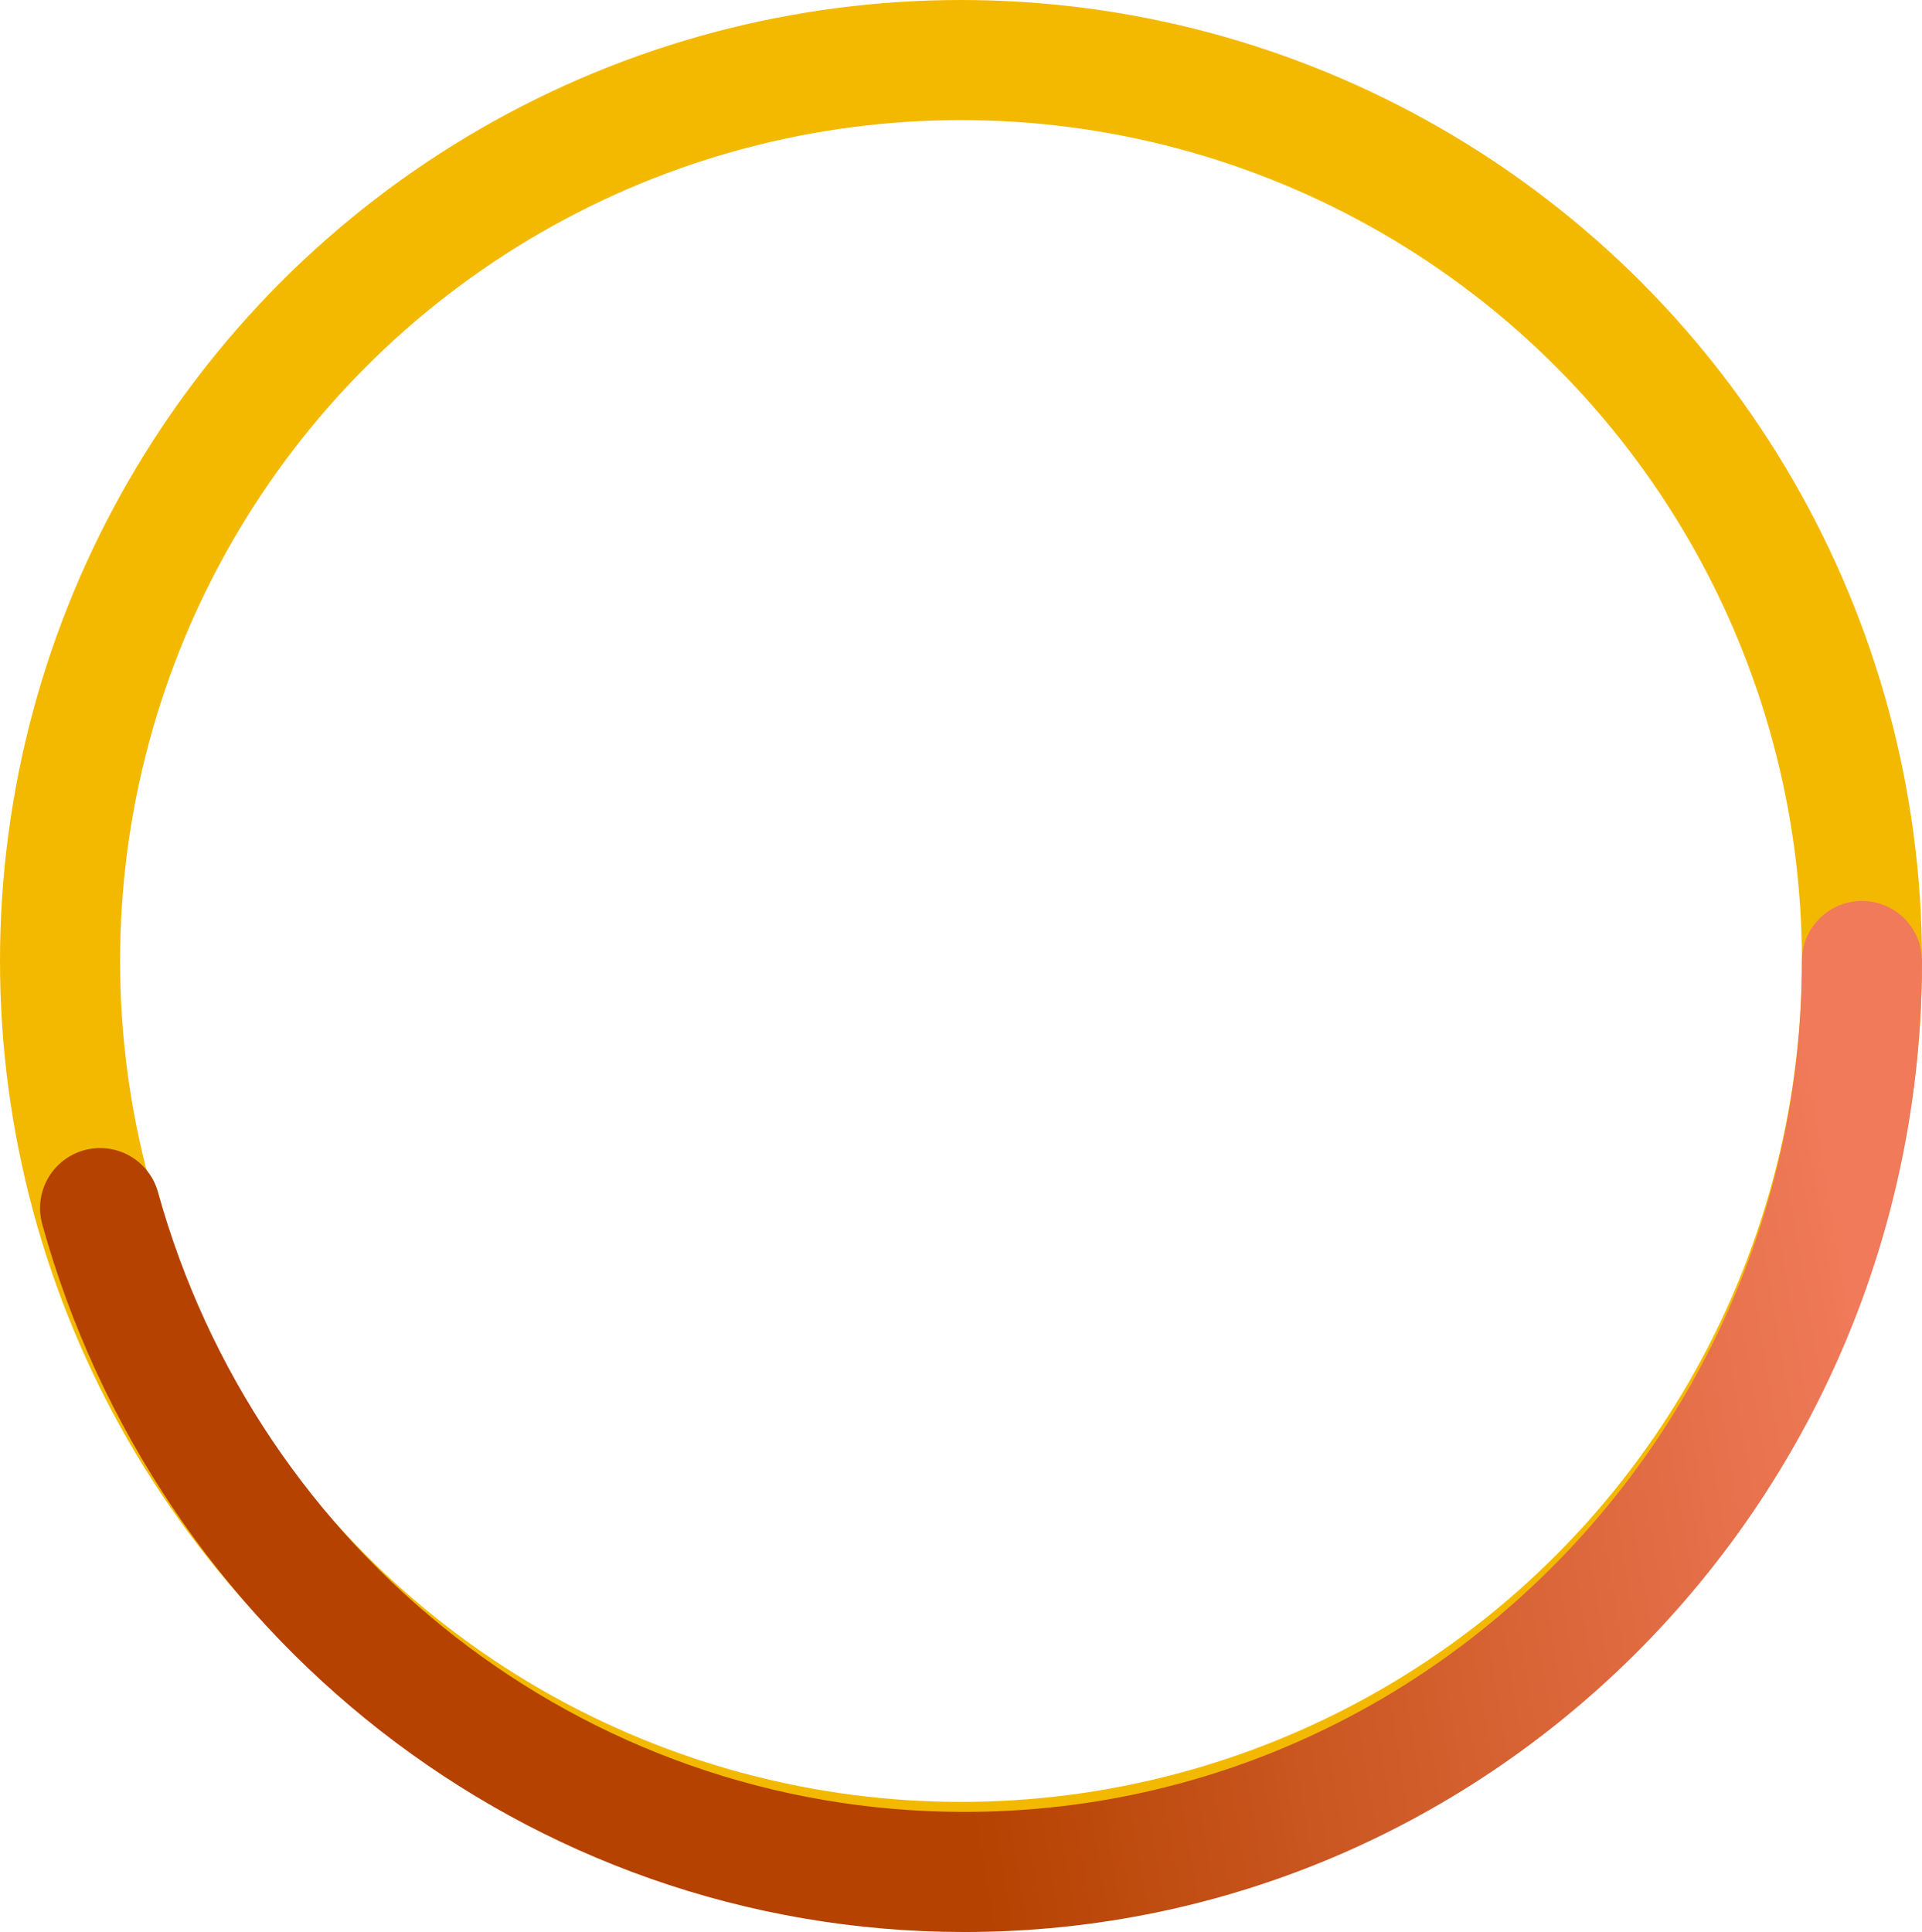 <?xml version="1.0" encoding="UTF-8"?>
<svg width="192px" height="193px" viewBox="0 0 192 193" version="1.1" xmlns="http://www.w3.org/2000/svg" xmlns:xlink="http://www.w3.org/1999/xlink">
    <title>43_percent_circle</title>
    <defs>
        <linearGradient x1="44.701%" y1="41.467%" x2="100%" y2="36.633%" id="linearGradient-1">
            <stop stop-color="#B54201" offset="0%"></stop>
            <stop stop-color="#F07A59" offset="100%"></stop>
        </linearGradient>
    </defs>
    <g id="Page-1" stroke="none" stroke-width="1" fill="none" fill-rule="evenodd">
        <g id="ExposeHCM_DESKTOP_Open" transform="translate(-441, -3233)" stroke-width="12">
            <g id="Section_1_H3_B" transform="translate(15, 2714)">
                <g id="43_percent_circle" transform="translate(426, 519)">
                    <circle id="Oval-Copy-2" stroke="#F3B900" cx="96" cy="96" r="90"></circle>
                    <path d="M10,120.686 C20.602,158.949 55.238,187 96.331,187 C145.854,187 186,146.258 186,96" id="Path" stroke="url(#linearGradient-1)" stroke-linecap="round"></path>
                </g>
            </g>
        </g>
    </g>
</svg>
